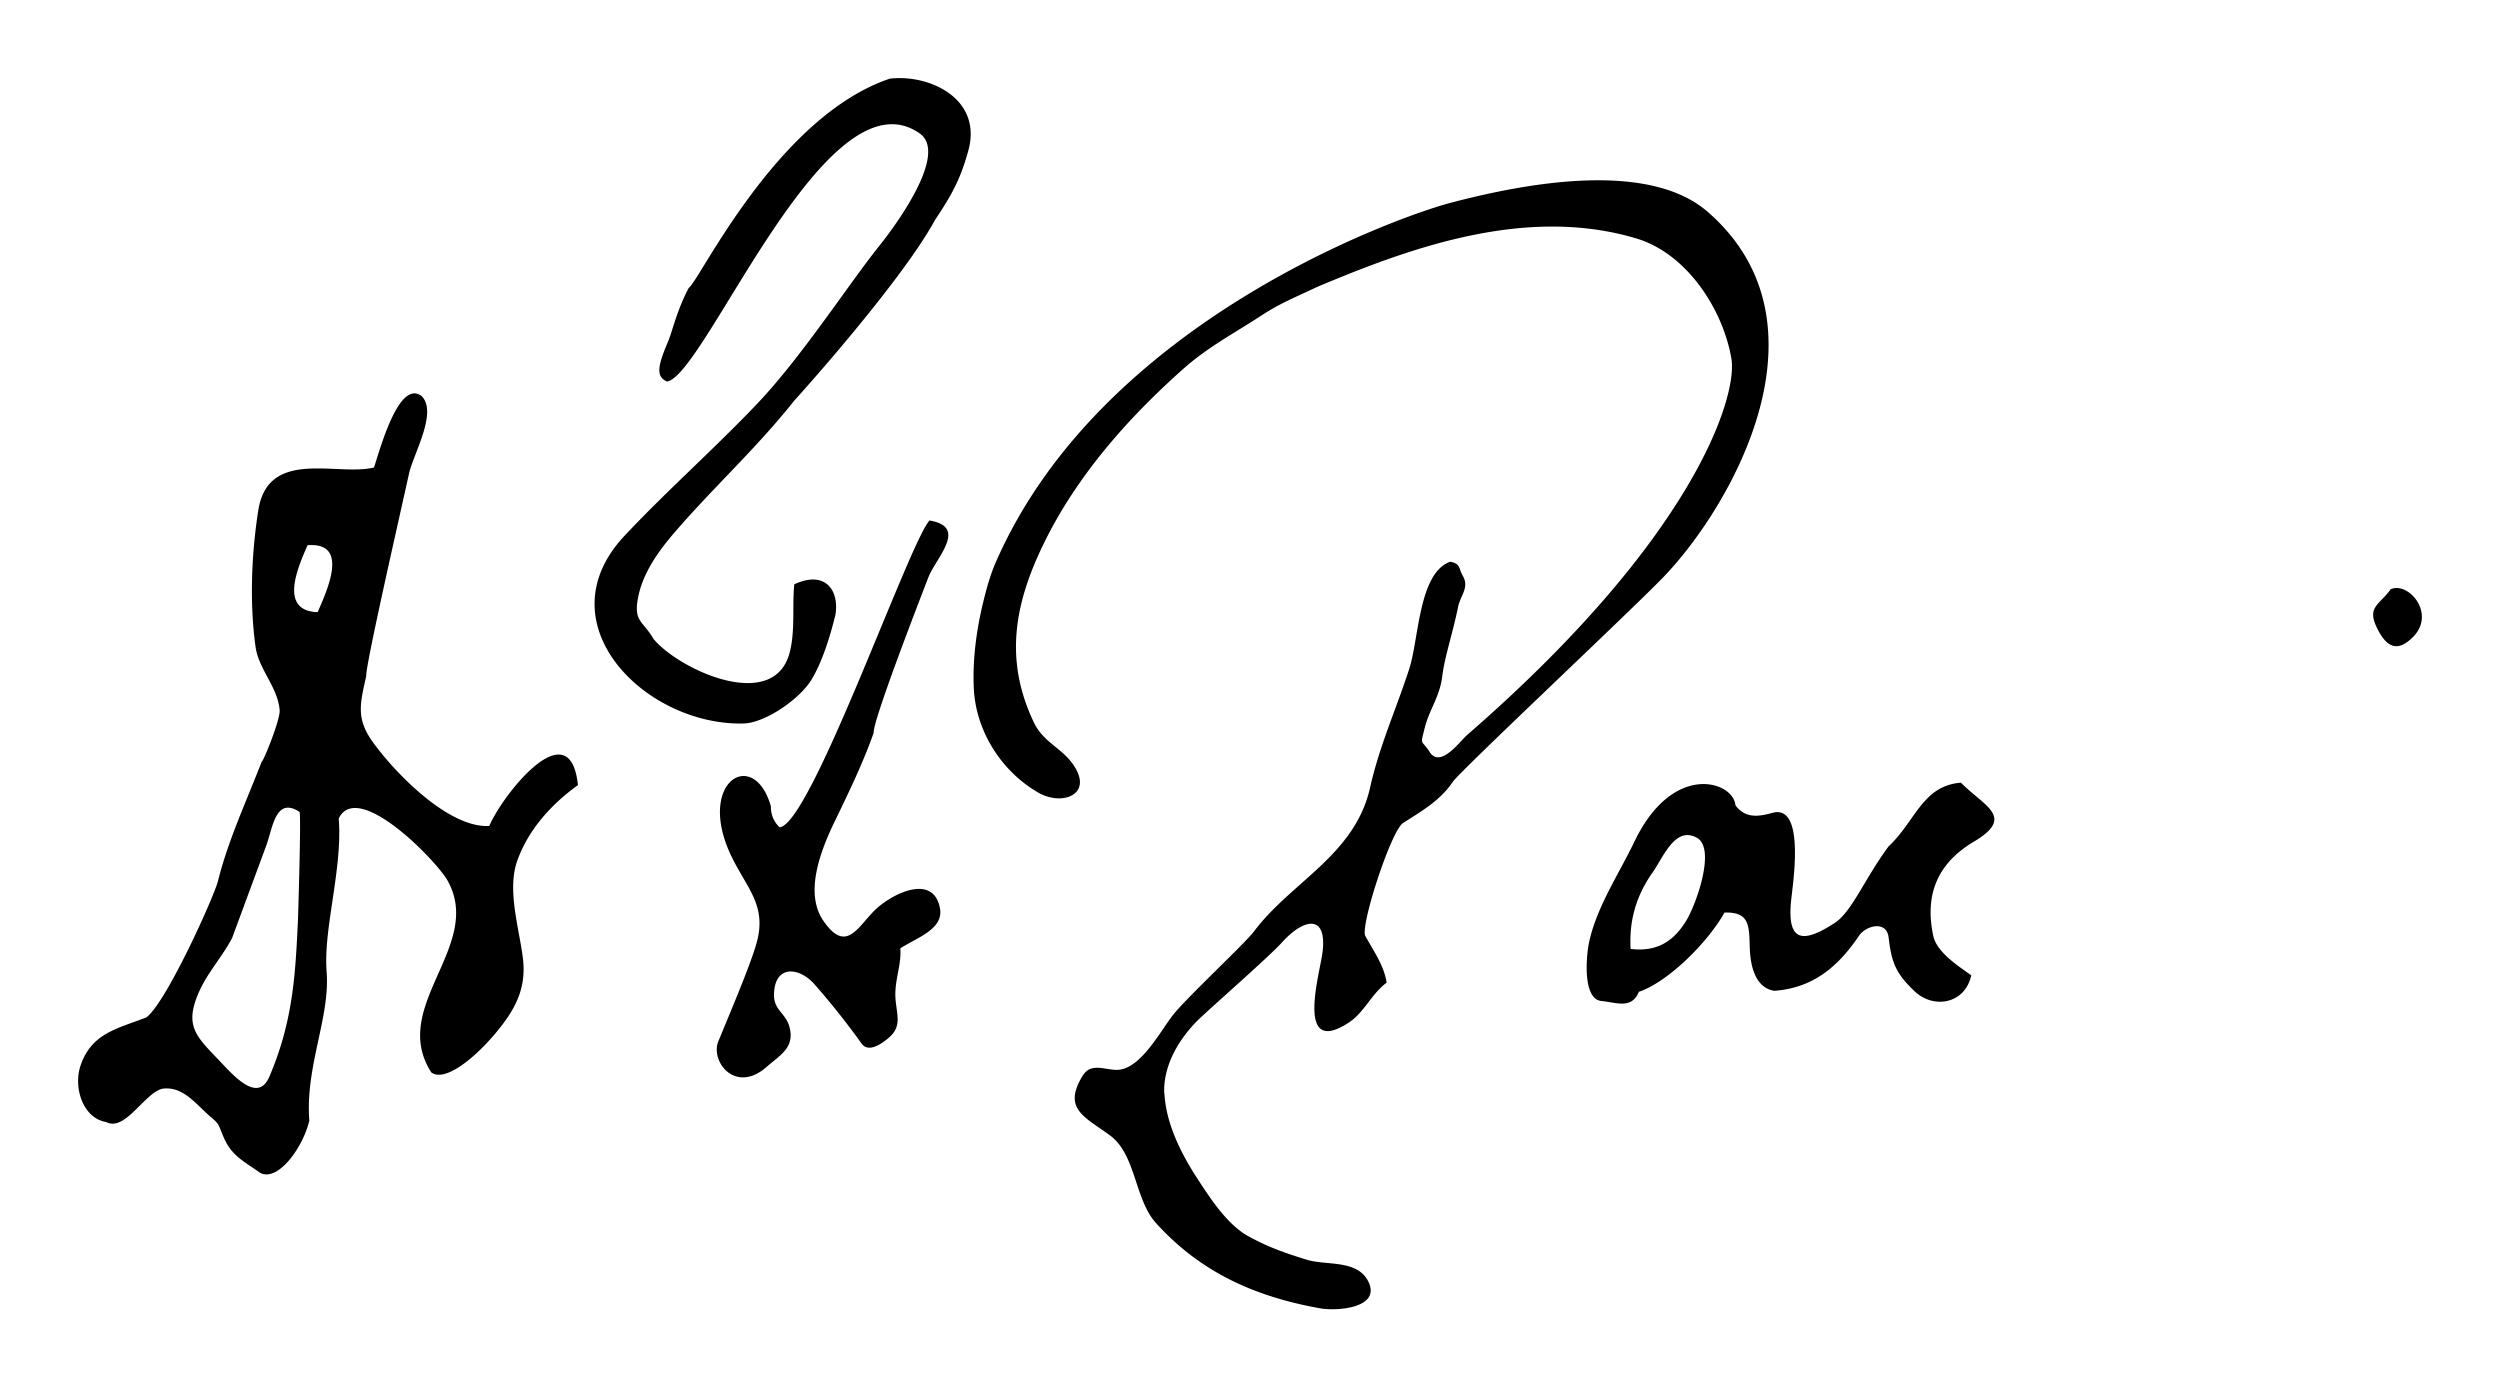 <svg xmlns="http://www.w3.org/2000/svg" width="320.082" height="177.627"><path style="fill:#000;fill-opacity:1;fill-rule:nonzero;stroke:none" d="M236.868 73.745c1.792.822 4.674-2.465 2.298-4.879-1.537-1.558-2.62-1.098-3.539.603-1.332 2.468.002 2.555 1.24 4.276zm-44.015-19.81c-3.95-.312-4.642-3.93-7.413-6.528-2.436-3.277-3.755-6.699-5.519-7.843-3.196-2.073-4.907-2.039-4.464 2.3.175 1.723 1.482 9.898-1.902 8.981-1.33-.36-2.745-.649-3.803.775-.193 2.457-6.398 4.508-10.341-3.719-1.594-3.327-3.919-6.765-4.667-10.415-.26-1.273-.682-5.73 1.296-5.916 1.503-.142 3.084-.87 3.822.943 2.986 1.002 7.082 5.078 8.772 8.122 2.469.051 2.528-1.166 2.583-3.448.055-2.275.671-4.253 2.507-4.573 3.975.293 6.538 2.46 8.685 5.638.703 1.042 2.823 1.623 3.037-.182.3-2.53.707-3.65 2.658-5.5 1.952-1.85 5.162-1.307 5.806 1.632-1.412 1.013-3.536 2.368-3.896 4.06-.886 4.172.4 7.398 4.171 9.637 4.278 2.541 1.036 3.618-1.332 6.035zm-28.118-14.102c-1.423-2.357-3.234-3.224-5.715-2.927-.176 2.891.576 5.46 2.236 7.814 1.137 1.616 2.312 4.789 4.544 3.576 1.98-1.075-.05-6.783-1.065-8.463zM111.28 21.924c.223-3.176 1.836-6.232 3.556-8.843 1.264-1.92 2.852-4.32 4.885-5.524 1.466-.802 2.808-1.47 6.14-2.489 1.967-.6 5.06.017 6.225-2.107C133.631.143 128.993-.23 127.187.1c-6.256 1.13-11.988 3.432-16.78 8.724-2.205 2.438-2.042 6.998-4.696 8.967-2.553 1.895-4.918 2.702-2.826 6.114.832 1.36 2.151.647 3.433.614 2.484-.064 4.547 4.042 5.918 5.734 1.43 1.762 7.366 7.32 8.172 8.403 3.825 5.133 10.381 7.84 11.929 14.794.928 4.176 2.704 8.111 4.016 12.174.988 3.06.955 9.794 4.19 10.944 1.095-.218.841-.684 1.273-1.42.722-1.237-.23-1.987-.489-3.29-.475-2.407-1.364-5.044-1.597-6.994-.254-2.127-1.338-3.45-1.809-5.345-.469-1.889-.345-1.092.52-2.448 1.088-1.71 3.125 1.137 3.807 1.728 23.423 20.345 27.747 34.78 27.091 38.58-.89 5.148-4.636 10.759-9.684 12.283-11.43 3.452-23.46-1.05-32.722-4.939-2.36-1.121-3.78-1.663-5.714-2.927-2.873-1.877-5.486-3.223-8.05-5.504-5.693-5.067-10.875-10.94-14.244-17.83-3.028-6.19-4.08-11.944-1.038-18.34.958-2.015 2.73-2.554 3.944-4.207 2.308-3.14-.983-4.46-3.516-2.98-3.826 2.228-6.39 6.38-6.575 10.713-.133 3.08.313 6.205 1.067 9.187.312 1.241.67 2.484 1.182 3.659 10.886 24.956 41.815 35.578 46.537 36.82 7.08 1.863 20.135 4.53 26.39-.913 13.13-11.427 2.5-30.039-4.46-37.328-2.988-3.128-20.894-19.94-21.627-21.022-1.32-1.948-3.14-2.98-5.12-4.248-1.228-.786-4.41-10.576-3.865-11.57.823-1.5 1.93-3.046 2.185-4.78-1.548-1.135-2.278-3.047-3.89-4.098-5.499-3.583-2.97 4.966-2.685 7.162.515 3.963-1.857 3.59-4.161 1.04-1.362-1.506-7.821-7.138-8.763-8.115-3.867-4.013-3.25-7.518-3.25-7.518zM87.206 80.791c3.992-.673.67-3.786-.125-5.845-1.199-3.103-5.688-14.722-5.595-15.906-1.05-2.988-2.558-6.126-3.972-9.038-1.434-2.958-3.15-7.312-1.202-10.178 2.455-3.613 3.632-.402 5.54 1.28 1.841 1.623 5.752 3.424 6.421-.005.428-2.19-2.397-3.035-4.057-4.136.14-1.788-.663-3.35-.483-5.293.146-1.57.603-2.674-.59-3.762-.706-.645-2.163-1.709-2.881-.71a79.613 79.613 0 0 1-4.828 6.077c-1.576 1.79-4.047 2.02-4.155-.945-.066-1.842 1.348-1.942 1.658-3.745.322-1.877-1.071-2.583-2.423-3.768-3.256-2.859-5.89.707-4.88 2.758 1.29 3.161 3.093 7.346 3.816 9.785 1.117 3.768-.718 5.496-2.338 8.64-4.077 7.91 2.072 11.746 3.845 5.521-.008-.854.288-1.572.89-2.157 3.191.253 13.25 29.114 15.359 31.427zm-4.056 45.255c4.085.471 9.502-2.07 8.029-7.385-.87-3.136-1.784-4.627-3.421-7.114-3.248-5.939-12.6-16.498-14.397-18.47-3.863-4.877-8.272-8.869-12.291-13.538-1.644-1.91-3.244-4.146-3.721-6.677-.466-2.473.51-2.333 1.586-4.203 2.67-3.207 12.386-7.62 13.96-1.348.57 2.263.234 4.641.46 6.94 3.148 1.468 4.64-.589 4.21-3.135-.401-1.647-1.216-4.607-2.45-6.633-1.229-2.02-4.759-4.434-6.963-4.487-10.047-.24-20.62 10.241-12.179 19.23 4.381 4.665 9.125 8.839 13.557 13.493 4.576 4.806 9.356 12.232 12.494 16.148 1.628 2.031 7.158 9.468 4.181 11.562-9.585 6.747-21.94-24.756-25.879-25.406-1.21.503-.916 1.688.088 4.064.48 1.137.872 3.12 2.13 5.523 1.067.642 8.97 17.52 20.605 21.437zM51.195 53.683c-.8 7.752-7.69-.929-9.082-4.182-4.206-.236-9.727 5.527-11.94 8.61-1.755 2.443-1.262 4.006-.663 6.746-.08 1.005 3.186 15.317 4.384 20.736.447 2.017 2.969 6.301 1.285 7.946-2.363 1.761-4.309-5.668-4.872-7.319-3.76-.936-10.849 2.028-11.855-4.402-.697-4.464-.898-9.456-.282-13.937.327-2.375 2.258-4.09 2.474-6.514.084-.933-1.661-5.265-1.837-5.278-1.674-4.294-3.478-8.185-4.485-12.243-.383-1.538-5.254-12.38-7.323-13.95-3-1.165-5.632-1.617-6.753-4.95-.732-2.17.182-5.353 2.644-5.778 1.992-1.039 4.076 3.293 5.92 3.44 2.022.159 3.268-1.618 4.769-2.907.913-.784.708-.619 1.32-2.064.81-1.918 2.08-2.479 3.756-3.668 1.804-.952 4.373 2.58 5.028 5.35-.434 5.525 2.14 10.566 1.772 15.248-.348 4.432 1.648 10.527 1.24 15.702 1.954 3.996 9.98-4.315 11.125-6.323 3.814-6.703-6.01-12.884-1.647-19.68 1.282-1.01 4.216 1.208 6.515 3.927 2.038 2.412 3.27 4.62 2.866 7.807-.39 3.067-1.63 6.97-.574 9.936 1.135 3.186 3.5 5.801 6.215 7.747zM22.518 39.84c-.26-5.439-.478-10.298-2.93-16.02-1.178-2.75-3.647.092-5.102 1.624-2.384 2.506-3.682 3.563-2.06 7.151.88 1.948 2.355 3.535 3.345 5.421l3.5 9.475c.676 1.831.95 5.051 3.408 3.453.188-.16-.16-11.104-.16-11.104zm2.02 31.56c-3.994.124-2.046 4.56-1.035 6.854 4.233.334 2.107-4.404 1.035-6.854" transform="matrix(1.25 0 0 -1.25 10 167.627)"/></svg>